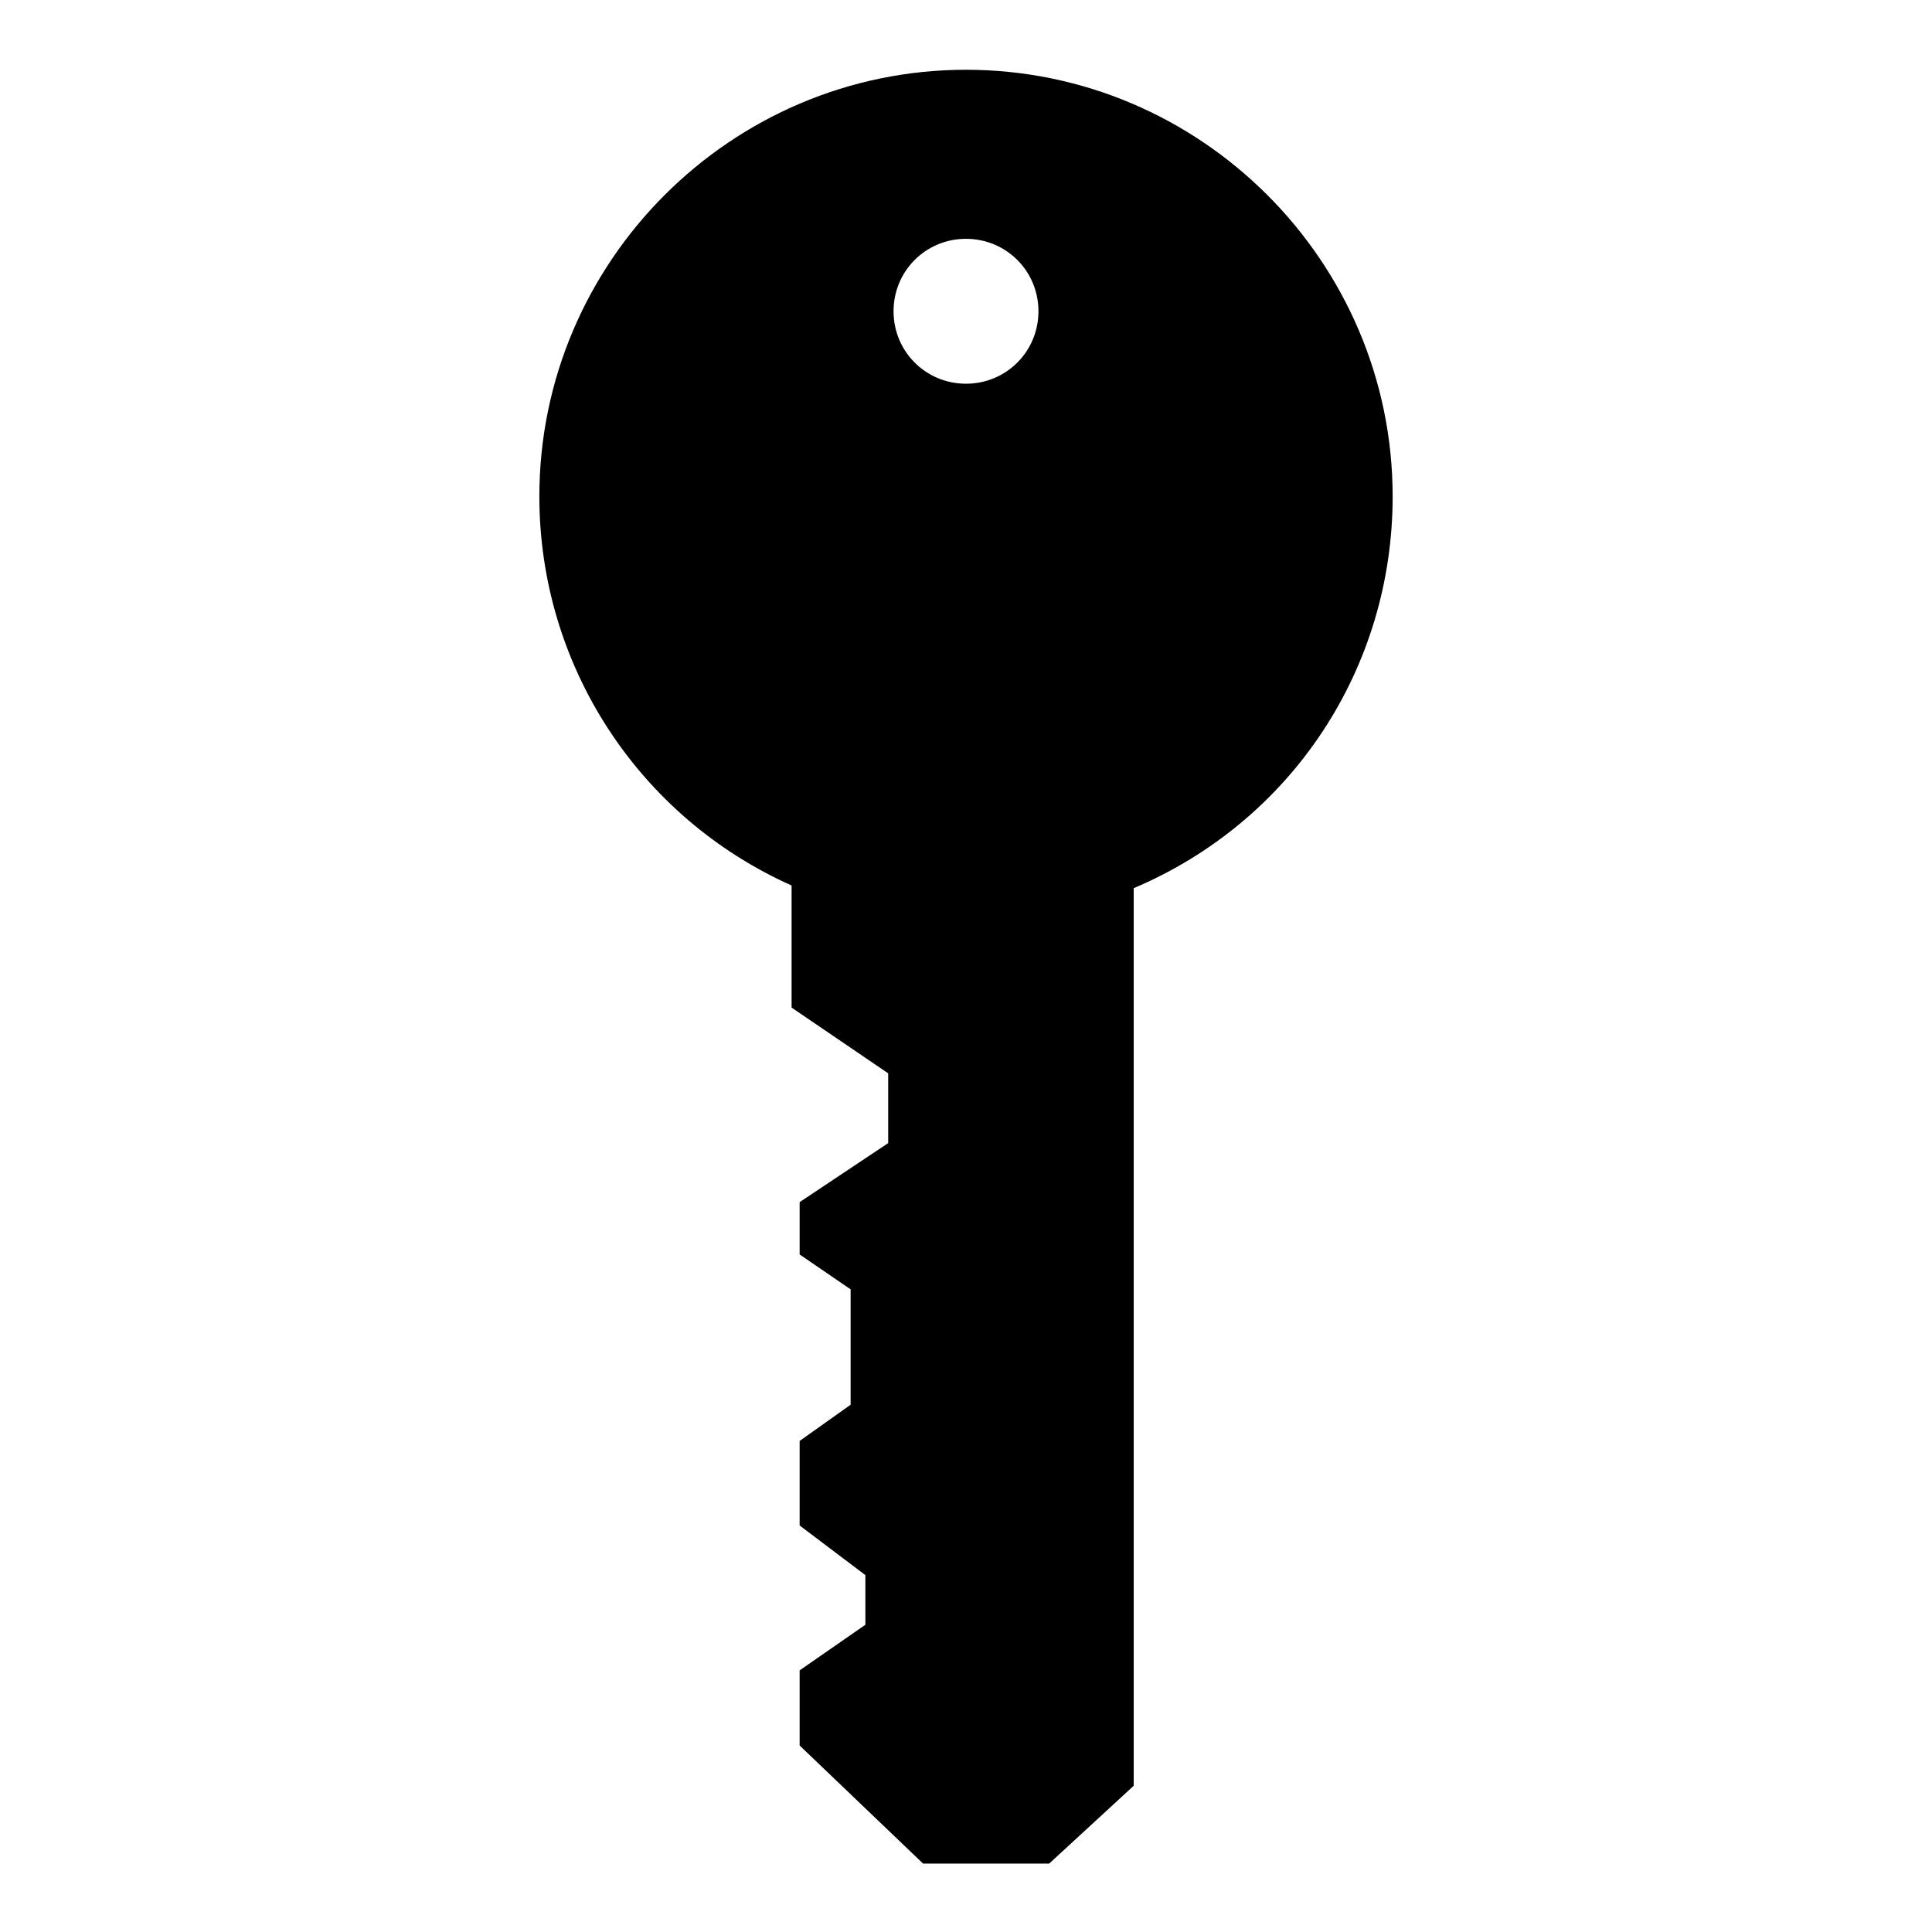 <?xml version="1.0" encoding="utf-8"?>
<!-- Generator: Adobe Illustrator 24.0.1, SVG Export Plug-In . SVG Version: 6.00 Build 0)  -->
<svg version="1.1" id="Layer_1" xmlns="http://www.w3.org/2000/svg" xmlns:xlink="http://www.w3.org/1999/xlink" x="0px" y="0px"
	 viewBox="0 0 144 144" style="enable-background:new 0 0 144 144;" xml:space="preserve">
<path d="M72,5.2C54.5,5.2,40.2,19.5,40.2,37c0,12.6,7.4,23.9,18.8,29v9.1l7.2,4.9v5.2l-6.6,4.4v3.9l3.8,2.6v8.6l-3.8,2.7v6.3
	l4.9,3.7v3.7l-4.9,3.4v5.6l9.2,8.8h9.4l6.3-5.8V66.2c11.8-5,19.3-16.4,19.3-29.2C103.8,19.5,89.5,5.2,72,5.2z M72,28.6
	c-3,0-5.4-2.4-5.4-5.4c0-3,2.4-5.4,5.4-5.4c3,0,5.4,2.4,5.4,5.4C77.4,26.2,75,28.6,72,28.6z"/>
</svg>
